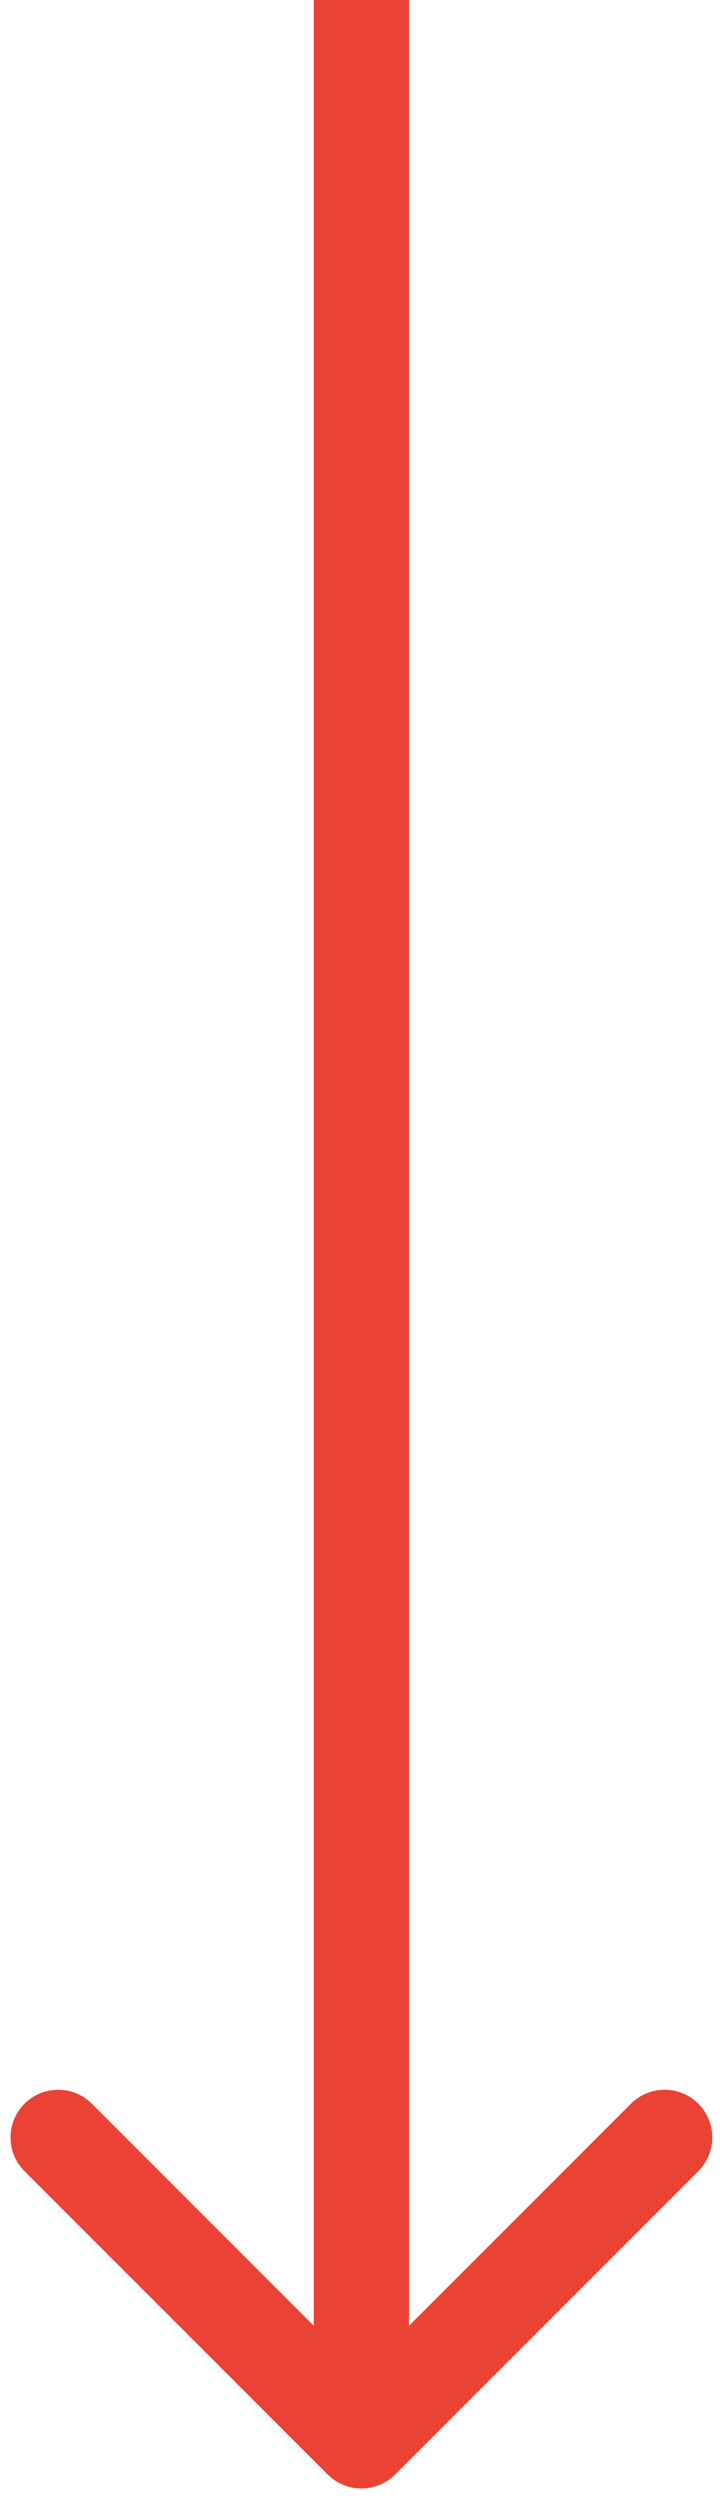 <svg width="51" height="177" viewBox="0 0 51 177" fill="none" xmlns="http://www.w3.org/2000/svg">
<path d="M23.214 175.186C24.532 176.505 26.669 176.505 27.987 175.186L49.465 153.708C50.783 152.39 50.783 150.253 49.465 148.935C48.147 147.617 46.01 147.617 44.692 148.935L25.6 168.027L6.508 148.935C5.19 147.617 3.053 147.617 1.735 148.935C0.417 150.253 0.417 152.39 1.735 153.708L23.214 175.186ZM25.6 0H22.225V172.8H25.6H28.975V0H25.6Z" fill="#EA4335"/>
</svg>
